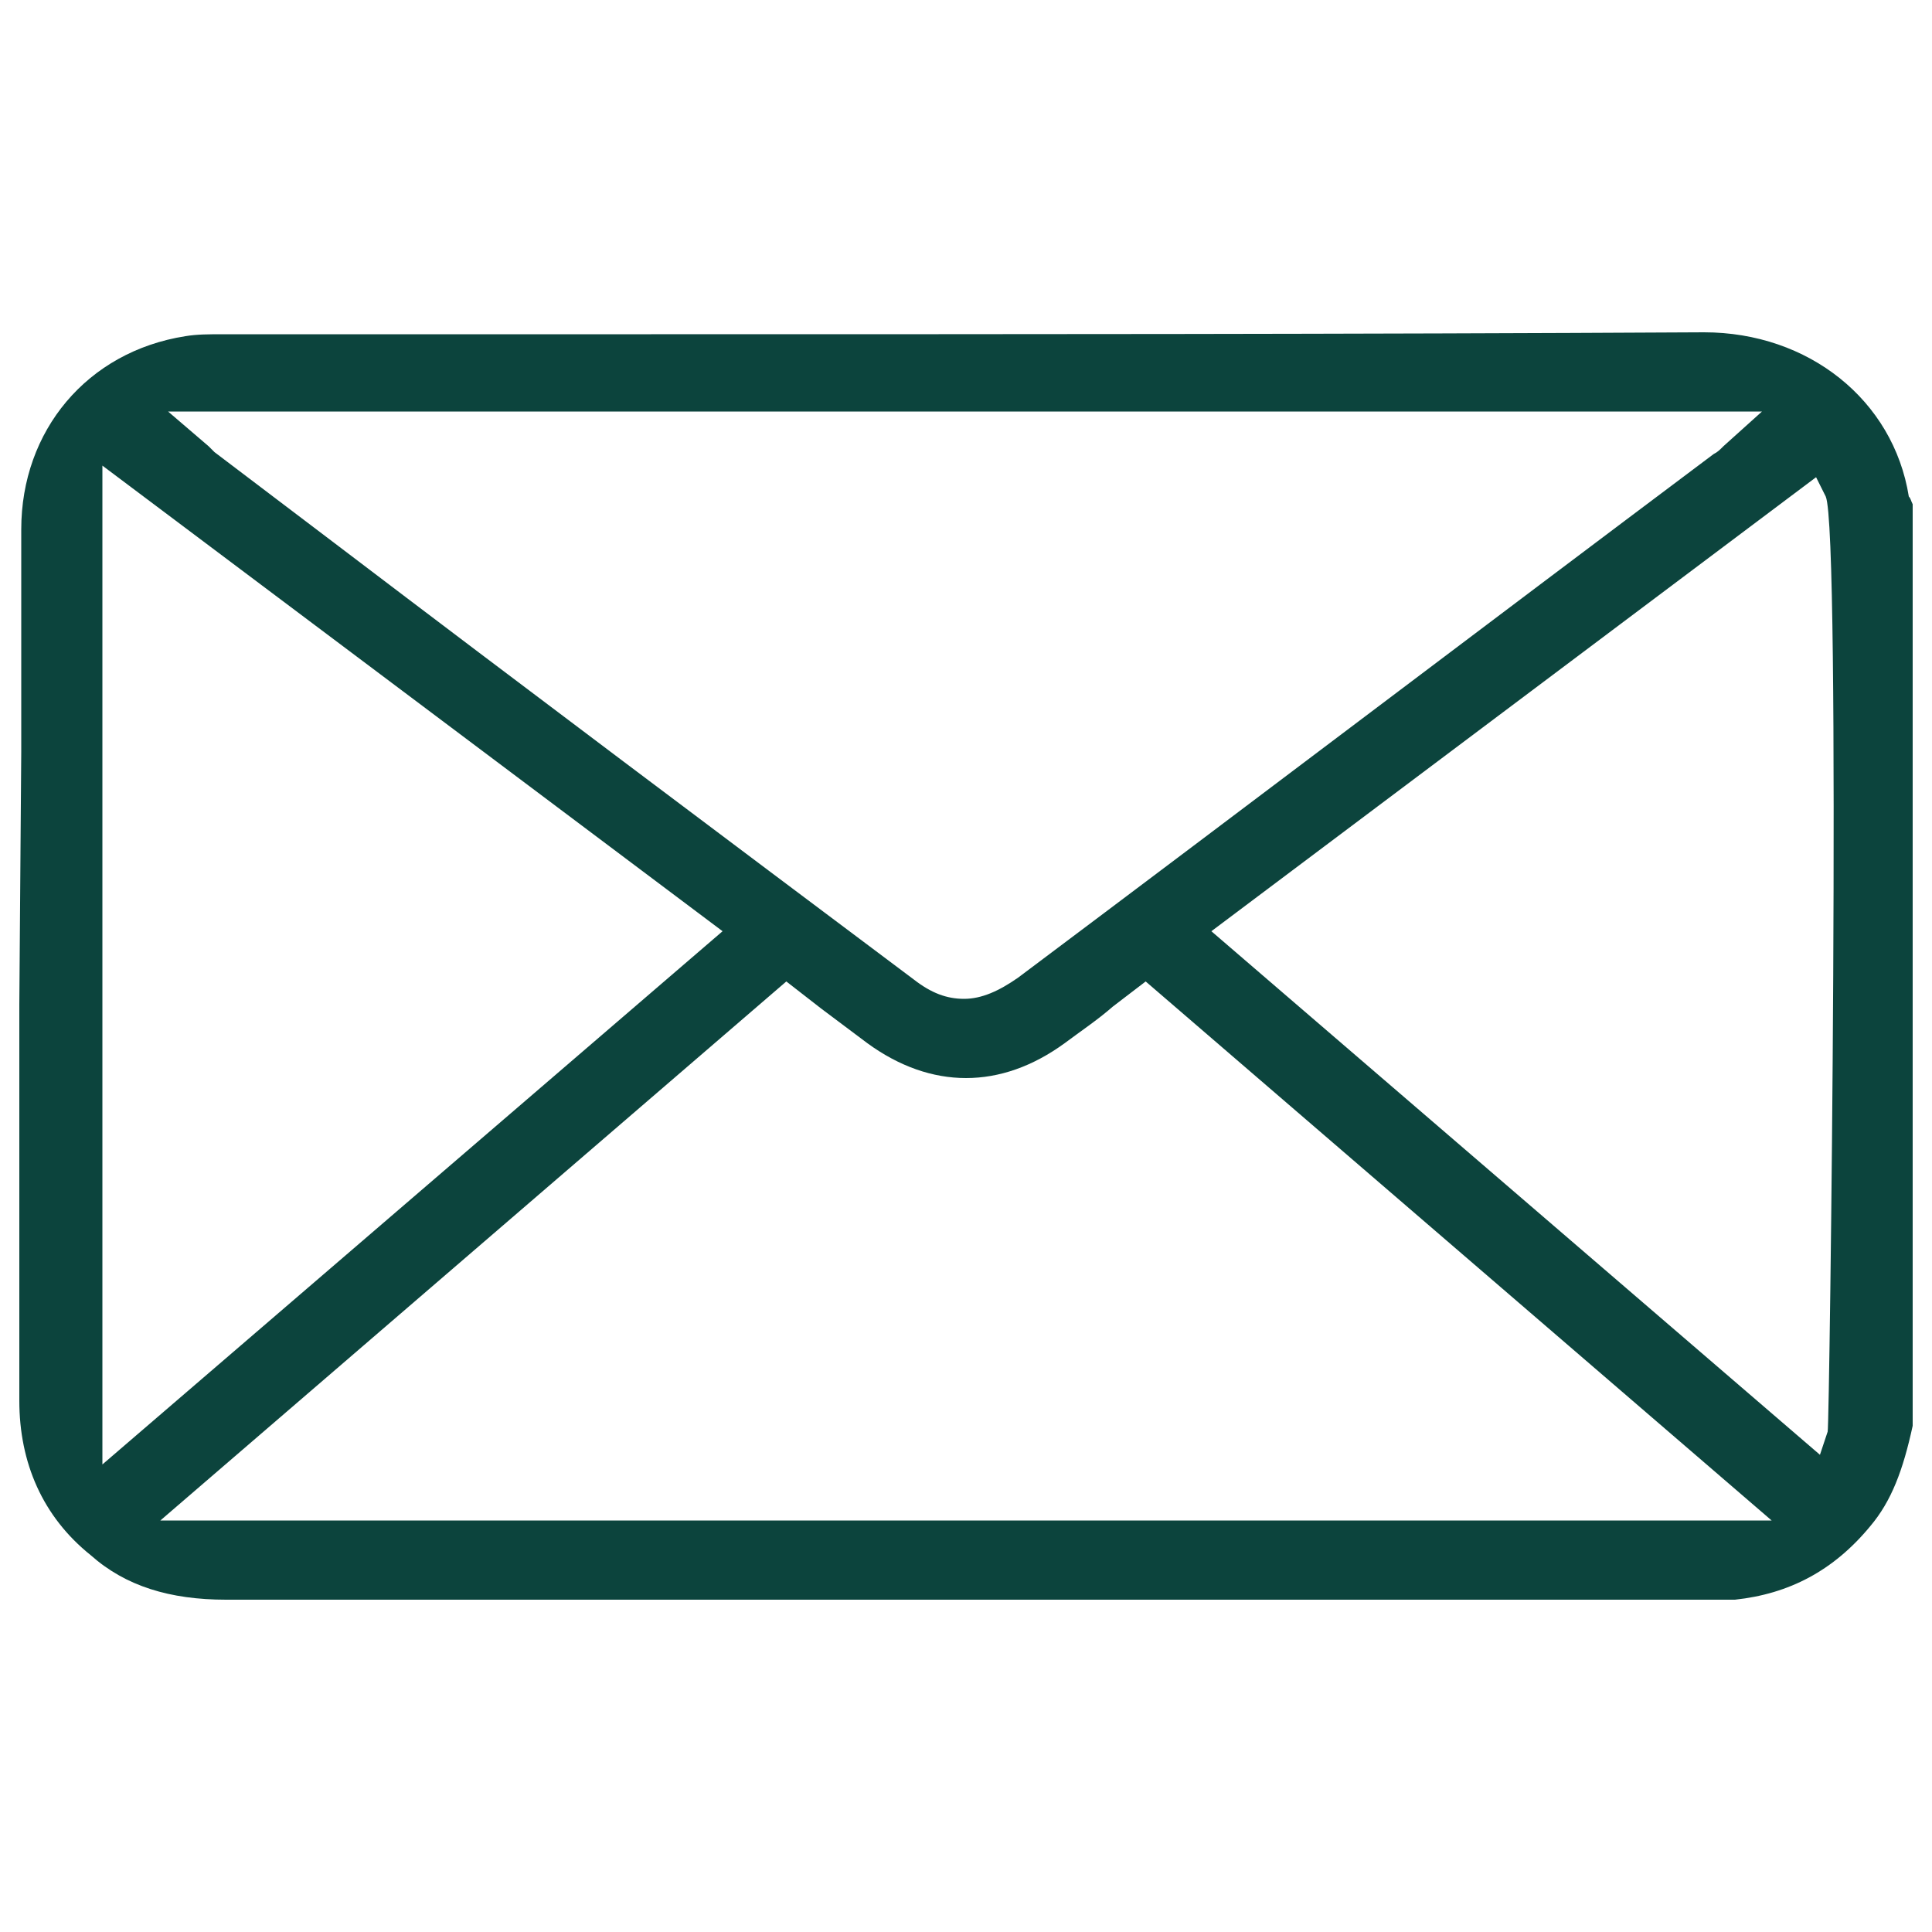 <?xml version="1.0" encoding="utf-8"?>
<!-- Generator: Adobe Illustrator 27.0.1, SVG Export Plug-In . SVG Version: 6.00 Build 0)  -->
<svg version="1.1" id="Calque_1" xmlns="http://www.w3.org/2000/svg" xmlns:xlink="http://www.w3.org/1999/xlink" x="0px" y="0px"
	 viewBox="0 0 100 100" style="enable-background:new 0 0 100 100;" xml:space="preserve">
<style type="text/css">
	.st0{display:none;}
	.st1{display:inline;fill:#0C443D;}
	.st2{display:inline;fill:#0C443D;stroke:#0C443D;stroke-width:0.44;stroke-miterlimit:10;}
	.st3{display:inline;}
	.st4{fill:#0C443D;stroke:#0C443D;stroke-width:0.5;stroke-miterlimit:10;}
	.st5{fill:#0C443D;stroke:#0C443D;stroke-width:0.25;stroke-miterlimit:10;}
	.st6{display:inline;fill:#0C443D;stroke:#0C443D;stroke-width:0.25;stroke-miterlimit:10;}
	.st7{fill:#0C443D;}
	.st8{display:inline;fill:none;stroke:#0C443D;stroke-width:3;stroke-linejoin:round;stroke-miterlimit:10;}
</style>
<g class="st0">
	<path class="st1" d="M-80.4,72.8l2.4-1.1c0.3-0.1,0.4-0.4,0.2-0.7c-0.1-0.3-0.4-0.4-0.7-0.2l-2.4,1.1c-0.1,0-0.1,0.1-0.2,0.1
		c-0.1,0.2-0.2,0.4-0.1,0.5C-81.1,72.8-80.8,73-80.4,72.8L-80.4,72.8z"/>
	<path class="st1" d="M-80.4,75.3l4.5-2.2c0.3-0.1,0.4-0.4,0.3-0.7c-0.1-0.3-0.4-0.4-0.7-0.2l-4.5,2.2c-0.1,0-0.1,0.1-0.2,0.1
		c-0.2,0.2-0.1,0.6,0.1,0.7C-80.8,75.4-80.7,75.4-80.4,75.3L-80.4,75.3z"/>
	<path class="st2" d="M-89.2,64.8c-0.1-0.1-0.3,0-0.4,0.1c-0.3,0.6-0.7,1.2-1.2,1.8h0.7c0.3-0.5,0.7-1,0.9-1.5
		C-88.9,65.1-89.1,64.9-89.2,64.8z M-89.2,64.8c-0.1-0.1-0.3,0-0.4,0.1c-0.3,0.6-0.7,1.2-1.2,1.8h0.7c0.3-0.5,0.7-1,0.9-1.5
		C-88.9,65.1-89.1,64.9-89.2,64.8z M-89.2,64.8c-0.1-0.1-0.3,0-0.4,0.1c-0.3,0.6-0.7,1.2-1.2,1.8h0.7c0.3-0.5,0.7-1,0.9-1.5
		C-88.9,65.1-89.1,64.9-89.2,64.8z M-86.9,61.5c0-0.1-0.1-0.3-0.3-0.3l0,0c-0.1,0-0.2,0-0.2,0.1c-0.9,1.1-2.2,1.5-3.6,1.9
		c-0.8,0.2-1.6,0.5-2.3,0.8c-1.3,0.7-1.9,1.6-2.1,2.6c-0.1,0.2-0.1,0.4-0.1,0.7c0,0.1,0,0.2,0,0.3c0,0.2,0,0.4,0.1,0.7
		c0.1,0.3,0.2,0.6,0.3,0.8c0.1,0.3,0.3,0.5,0.5,0.7c-0.7,0.4-1.4,0.7-2.1,0.9c-0.2,0.1-0.2,0.2-0.2,0.4c0,0.2,0.2,0.2,0.4,0.2l2.3-1
		c0,0,0,0,0.1,0.1c1,0.9,2.5,1.2,3.8,0.5c0.9-0.4,1.7-1.4,2.3-2.6c0.2-0.3,0.3-0.7,0.4-1c0.1-0.2,0.1-0.4,0.2-0.6
		C-86.9,65-86.8,63.3-86.9,61.5z M-88.2,67.1c-0.2,0.4-0.3,0.8-0.5,1.2c-0.5,1-1.2,1.7-2,2.1c-1,0.5-2.2,0.4-3-0.4
		c0.5-0.3,1-0.6,1.5-1c0.3-0.2,0.5-0.5,0.8-0.7c0.5-0.5,1-1,1.4-1.6c0.3-0.5,0.7-1,0.9-1.5c0.1-0.1,0-0.3-0.1-0.4s-0.3,0-0.4,0.1
		c-0.3,0.6-0.7,1.2-1.2,1.8c-0.5,0.6-1,1.1-1.6,1.6c-0.1,0.1-0.2,0.2-0.3,0.3c-0.5,0.4-1,0.7-1.5,1.1c-0.2-0.2-0.4-0.5-0.5-0.7
		c-0.1-0.2-0.2-0.4-0.2-0.6c-0.1-0.2-0.1-0.4-0.1-0.7s0-0.6,0.1-0.9c0.2-0.8,0.8-1.5,1.8-2.1c0.7-0.3,1.5-0.6,2.2-0.8
		c1.2-0.3,2.4-0.8,3.4-1.6c0.1,1.5-0.1,3-0.6,4.5C-88.1,66.8-88.2,66.9-88.2,67.1z M-89.2,64.8c-0.1-0.1-0.3,0-0.4,0.1
		c-0.3,0.6-0.7,1.2-1.2,1.8h0.7c0.3-0.5,0.7-1,0.9-1.5C-88.9,65.1-89.1,64.9-89.2,64.8z M-89.2,64.8c-0.1-0.1-0.3,0-0.4,0.1
		c-0.3,0.6-0.7,1.2-1.2,1.8h0.7c0.3-0.5,0.7-1,0.9-1.5C-88.9,65.1-89.1,64.9-89.2,64.8z M-89.2,64.8c-0.1-0.1-0.3,0-0.4,0.1
		c-0.3,0.6-0.7,1.2-1.2,1.8h0.7c0.3-0.5,0.7-1,0.9-1.5C-88.9,65.1-89.1,64.9-89.2,64.8z"/>
</g>
<g class="st0">
	<path class="st1" d="M-75.8-29.3v7.9c0,0.6,0.4,1,1,1h2.7c0.7,3.4,4,5.6,7.4,4.9c2.5-0.5,4.4-2.4,4.9-4.9H-38c0.6,0,1-0.4,1-1h2
		c0.3,3.5,3.4,6.2,6.9,5.9c3.2-0.2,5.7-2.8,5.9-5.9h2c0.6,0,1-0.4,1-1v-8.3c0-2-1.4-3.8-3.4-4.4l-0.8-9.1h1.1c0.6,0,1-0.4,1-1v-1.3
		c0-2.5-2-4.5-4.5-4.5l0,0h-11.3v-1c0-0.6-0.4-1-1-1h-36.6c-0.6,0-1,0.4-1,1v4.1c0,0.6,0.4,1,1,1s1-0.4,1-1V-51h34.6v28.7h-20.6
		c-0.4-3.4-3.5-5.9-6.9-5.5c-2.9,0.3-5.2,2.6-5.5,5.5h-1.6v-7c0-0.6-0.4-1-1-1S-75.8-29.8-75.8-29.3L-75.8-29.3z M-33.3-21.8
		c0-2.5,2-4.5,4.5-4.5s4.5,2,4.5,4.5s-2,4.5-4.5,4.5l0,0C-31.3-17.4-33.3-19.4-33.3-21.8z M-37.3-33.2H-24c1.4,0,2.5,1.1,2.6,2.5
		l0,0v7.4h-1.2c-0.8-3.5-4.3-5.6-7.7-4.8c-2.4,0.6-4.2,2.4-4.8,4.8c-0.1,0-0.1,0-0.2,0h-2V-33.2z M-37.3-44.1h11.7l0.7,8.9h-12.4
		L-37.3-44.1z M-37.3-49h11.4c1.4,0,2.5,1.1,2.5,2.5v0.4h-13.9V-49z M-66.2-25.9c2.3-0.1,4.3,1.7,4.5,4c-0.2,0.3-0.2,0.7,0,1
		c-0.4,2-2.1,3.5-4.2,3.5l0,0c-2.4,0.1-4.3-1.8-4.4-4.2C-70.5-23.8-68.7-25.8-66.2-25.9L-66.2-25.9z"/>
	<path class="st1" d="M-77.2-44.1c0,0.6,0.3,1,0.8,1h10.7c0.4,0,0.8-0.4,0.8-1s-0.3-1-0.8-1h-10.7C-76.9-45.1-77.2-44.6-77.2-44.1z"
		/>
	<path class="st1" d="M-79.2-33.2c0,0.6,0.3,1,0.6,1h12.4c0.3,0,0.6-0.4,0.6-1s-0.3-1-0.6-1h-12.4C-78.9-34.2-79.2-33.8-79.2-33.2z"
		/>
	<path class="st1" d="M-77.2-39.1c0,0.6,0.4,1,0.9,1h9.4c0.5,0,0.9-0.4,0.9-1s-0.4-1-0.9-1h-9.4C-76.8-40.1-77.2-39.7-77.2-39.1z"/>
	<path class="st1" d="M-79.2-44.1c0-0.6-0.4-1-1-1h-2c-0.6,0-1,0.4-1,1s0.4,1,1,1h2C-79.6-43.1-79.2-43.5-79.2-44.1z"/>
	<path class="st1" d="M-84.1-33.2c0,0.6,0.4,1,1,1h2c0.6,0,1-0.4,1-1s-0.4-1-1-1h-2C-83.7-34.2-84.1-33.8-84.1-33.2z"/>
	<path class="st1" d="M-85.1-39.1c0,0.6,0.4,1,1,1h4c0.6,0,1-0.4,1-1s-0.4-1-1-1h-4C-84.7-40.1-85.1-39.7-85.1-39.1z"/>
	<g class="st3">
		<path class="st4" d="M-53.8-27.8c-0.4,0-0.9,0-1.3,0c-0.1,0-0.1,0-0.2,0c-0.4-0.1-0.9-0.1-1.3-0.2c-2.5-0.5-4.5-1.8-6-3.8
			c-1.9-2.5-2.5-5.3-1.9-8.4c0.6-2.7,2-4.8,4.3-6.4c2.2-1.5,4.7-2.1,7.4-1.6c2,0.3,3.7,1.2,5.2,2.5c1.8,1.6,2.9,3.5,3.3,5.9
			c0.1,0.4,0.1,0.8,0.2,1.1c0,0.4,0,0.9,0,1.3c0,0.3-0.1,0.5-0.1,0.8c-0.3,2-1.1,3.9-2.5,5.4c-1.6,1.8-3.5,2.9-5.9,3.3
			C-53-27.9-53.4-27.9-53.8-27.8z M-48.4-44.9c-1.6-1.3-3.3-2.1-5.4-2.2c0,0.5,0,0.9,0,1.3c0,0.4-0.3,0.6-0.6,0.6s-0.6-0.3-0.6-0.6
			c0-0.4,0-0.9,0-1.3c-1.6-0.1-4.7,1.2-5.3,2.2c0.3,0.3,0.6,0.6,0.9,0.9c0.2,0.2,0.2,0.4,0.2,0.6c-0.1,0.2-0.2,0.4-0.5,0.4
			c-0.2,0-0.4-0.1-0.6-0.2c-0.3-0.3-0.6-0.6-0.9-0.9c-1.3,1.6-2.1,3.3-2.2,5.4c0.1,0,0.2,0,0.2,0c0.3,0,0.7,0,1,0
			c0.4,0,0.7,0.2,0.7,0.6c0,0.3-0.3,0.6-0.6,0.6s-0.6,0-0.8,0c-0.1,0-0.3,0-0.4,0c0.2,2,0.9,3.8,2.2,5.4c0.1-0.1,0.1-0.1,0.2-0.1
			c0.3-0.3,0.5-0.5,0.8-0.8c0.3-0.2,0.6-0.2,0.8,0s0.3,0.6,0,0.9c-0.2,0.2-0.4,0.4-0.6,0.7c-0.1,0.1-0.2,0.2-0.3,0.3
			c1.6,1.4,3.8,2.2,5.3,2.2c0-0.1,0-0.1,0-0.2c0-0.4,0-0.7,0-1.1s0.3-0.6,0.6-0.6s0.6,0.3,0.6,0.6c0,0.4,0,0.9,0,1.3
			c2-0.2,3.8-0.9,5.4-2.2c-0.1-0.1-0.1-0.1-0.2-0.2c-0.3-0.3-0.5-0.5-0.8-0.8c-0.2-0.2-0.2-0.4-0.1-0.6c0.1-0.2,0.2-0.4,0.5-0.4
			c0.2,0,0.4,0.1,0.5,0.2c0.3,0.3,0.6,0.6,0.9,0.9c1.3-1.6,2.1-3.3,2.2-5.4c-0.4,0-0.9,0-1.3,0c-0.4,0-0.6-0.3-0.6-0.6
			s0.3-0.6,0.6-0.6c0.4,0,0.9,0,1.3,0c-0.2-2-0.9-3.8-2.2-5.4c-0.3,0.3-0.6,0.6-0.9,0.9c-0.3,0.3-0.6,0.3-0.9,0.1
			c-0.3-0.3-0.2-0.6,0.1-0.9C-49-44.3-48.7-44.6-48.4-44.9z"/>
		<path class="st4" d="M-53.8-40.9c0,0.9,0,1.8,0,2.8c0,0.4-0.1,0.6-0.5,0.7c-1.3,0.5-2.1,0.8-3.4,1.3c-0.4,0.1-0.7,0-0.8-0.3
			s0-0.7,0.4-0.8c1.1-0.4,1.8-0.7,2.9-1.1c0.1-0.1,0.2-0.1,0.2-0.3c0-1.7,0-3.1,0-4.8c0-0.4,0.4-0.7,0.8-0.6
			c0.3,0.1,0.4,0.3,0.4,0.6C-53.8-42.5-53.8-41.9-53.8-40.9z"/>
	</g>
</g>
<g class="st0">
	<path class="st1" d="M-88.1,66.7c0,0.1-0.1,0.3-0.1,0.4c-0.2,0.4-0.3,0.8-0.5,1.2h0.7c0.2-0.3,0.3-0.7,0.4-1
		c0.1-0.2,0.1-0.4,0.2-0.6C-87.4,66.7-88.1,66.7-88.1,66.7z M-90.7,66.7c-0.5,0.6-1,1.1-1.6,1.6h0.9c0.5-0.5,1-1,1.4-1.6H-90.7z
		 M-94.9,67.6c0-0.3,0-0.6,0.1-0.9h-0.5c-0.1,0.2-0.1,0.4-0.1,0.7c0,0.1,0,0.2,0,0.3c0,0.2,0,0.4,0.1,0.7h0.5
		C-94.9,68.1-94.9,67.9-94.9,67.6z M-80.2,22.9h-0.7c0-0.3,0-0.6,0-0.9c0-1.3-1.1-2.3-2.4-2.3s-2.4,1-2.5,2.3c0,0.3,0,0.6,0,0.9H-89
		c0-0.3,0-0.5,0-0.8c0-1.4-1.1-2.4-2.4-2.4s-2.4,1-2.4,2.4v0.8H-97c0-0.4,0-0.8-0.1-1.1c-0.2-1.2-1.2-2.1-2.4-2.1
		c-1.2,0-2.2,0.9-2.4,2.1c0,0.4,0,0.7-0.1,1.1h-3.2c0-0.3,0-0.6,0-0.9c0-1.3-1.1-2.3-2.4-2.3s-2.4,1-2.5,2.3c0,0.3,0,0.6,0,0.9h-3.2
		c0-0.3,0-0.5,0-0.8c0-1.3-1.1-2.4-2.4-2.4c-1.3,0-2.4,1-2.4,2.4c0,0.2,0,0.5,0,0.8h-1.3c-2.6,0-4.3,1.7-4.3,4.3v36.6
		c0,2.4,1.1,3.8,3.4,4.4h0.1h20.8v-1.6h-20c-1.8,0-2.8-1-2.8-2.8V31h45.4v17l1.6,0.8V26.4C-75.3,23.9-77.2,22.9-80.2,22.9z
		 M-83.4,21.2c0.5,0,0.8,0.4,0.8,0.9s0,1,0,1.6c0,0.5,0,1,0,1.5s-0.3,0.9-0.8,0.9s-0.8-0.3-0.8-0.8c0-1,0-2.1,0-3.1
		C-84.2,21.6-83.8,21.3-83.4,21.2z M-92.3,23.7c0-0.5,0-1,0-1.6c0-0.5,0.3-0.9,0.8-0.9s0.8,0.4,0.8,0.9c0,1,0,2.1,0,3.1
		c0,0.5-0.3,0.8-0.8,0.8s-0.8-0.3-0.8-0.8S-92.3,24.2-92.3,23.7z M-100.4,22.1c0-0.6,0.3-0.9,0.8-0.9s0.8,0.4,0.8,0.9s0,1,0,1.5
		s0,1,0,1.5c0,0.6-0.3,0.9-0.8,0.9s-0.8-0.3-0.8-0.9C-100.4,24.2-100.4,23.2-100.4,22.1z M-108.6,22.1c0-0.5,0.4-0.9,0.8-0.9
		c0.5,0,0.8,0.3,0.8,0.9c0,0.5,0,1,0,1.6s0,1,0,1.6c0,0.5-0.3,0.9-0.8,0.9s-0.8-0.3-0.8-0.8C-108.6,24.2-108.6,23.2-108.6,22.1z
		 M-116.6,23.7c0-0.5,0-1,0-1.6c0-0.5,0.3-0.8,0.8-0.9c0.5,0,0.8,0.3,0.8,0.8c0,1.1,0,2.1,0,3.2c0,0.5-0.4,0.8-0.8,0.8
		c-0.5,0-0.8-0.3-0.8-0.8C-116.6,24.7-116.6,24.2-116.6,23.7z M-76.9,29.3h-45.4c0-0.9,0-1.8,0-2.6c0.1-1.1,0.9-2,2.1-2.2
		c0.6-0.1,1.3,0,2,0c0,0.3,0,0.6,0,0.9c0,1.3,1.1,2.4,2.4,2.4c1.3,0,2.4-1,2.4-2.3c0-0.3,0-0.6,0-0.9c0.1,0,0.2,0,0.3,0h3
		c0,0.3,0,0.5,0,0.8c0,1.4,1.1,2.4,2.4,2.4c1.4,0,2.4-1,2.5-2.4v-0.9h3.2c0,0.4,0,0.8,0.1,1.2c0.2,1.1,1.1,2,2.2,2
		c1.2,0.1,2.3-0.7,2.5-1.8c0.1-0.4,0.1-0.9,0.1-1.4h3.2v0.8c0,1.4,1.1,2.4,2.4,2.4s2.4-1,2.5-2.4c0-0.3,0-0.5,0-0.9h3.2
		c-0.1,1,0,2,0.9,2.7c0.5,0.4,1,0.6,1.6,0.5c0.8,0,1.5-0.3,1.9-1c0.3-0.6,0.4-1.4,0.6-2.2c0.7,0,1.5-0.2,2.4,0.2s1.4,1.1,1.5,2.1
		C-76.8,27.6-76.9,28.4-76.9,29.3z"/>
	<path class="st1" d="M-114.4,54.5c-1.5,0-3.1,0-4.7,0c-1.1,0-1.7,0.7-1.7,1.7c0,1.5,0,3.1,0,4.6c0,1.1,0.7,1.7,1.7,1.7h2.3
		c0.8,0,1.6,0,2.3,0c1,0,1.7-0.6,1.7-1.7c0-1.6,0-3.2,0-4.8C-112.6,55.1-113.4,54.5-114.4,54.5z M-114.2,61h-4.8v-4.8h4.8V61z"/>
	<path class="st1" d="M-91.6,44.8c-1.6,0-3.2,0-4.8,0c-1,0-1.7,0.7-1.7,1.7c0,1.5,0,3.1,0,4.7c0,0.4,0.1,0.7,0.3,1l1.9-0.9h-0.5
		v-4.8h4.8v2.7l1.7-0.8v-1.9C-89.9,45.4-90.6,44.8-91.6,44.8z"/>
	<path class="st1" d="M-102.9,54.5c-1.5,0-3.1,0-4.6,0c-1.1,0-1.7,0.6-1.7,1.7c0,0.8,0,1.6,0,2.3c0,0.8,0,1.6,0,2.4
		c0,1,0.7,1.6,1.7,1.6c1.6,0,3.2,0,4.8,0c1,0,1.7-0.7,1.7-1.7c0-1.6,0-3.1,0-4.7C-101.2,55.2-101.9,54.5-102.9,54.5z M-102.9,61
		h-4.8v-4.8h4.8V61z"/>
	<path class="st1" d="M-66.8,52.9l-8.5-4.1l-1.6-0.8l-1.6-0.8l-1.6-0.8l0,0l0,0l-2.6-1.3c-0.1-0.1-0.3-0.1-0.5,0l-3.4,1.6l-3.3,1.6
		l-1.7,0.8l-4.3,2.1l-1.9,0.9l-1.6,0.8c-0.2,0.1-0.3,0.3-0.3,0.5v18.8c0,0.2,0.1,0.4,0.3,0.5l16.1,7.8c0.1,0,0.2,0,0.2,0
		c0.1,0,0.2,0,0.2,0l16-7.8c0.2-0.1,0.3-0.3,0.3-0.5V53.4C-66.4,53.2-66.6,53-66.8,52.9z M-86.7,47.9l1.7-0.8l1.5-0.7l0.5-0.2
		l0.5,0.2l2.4,1.2l1.6,0.8l1.6,0.8l1.6,0.8l7.1,3.4l-4.3,2.1h-0.1l-2.7-1.3l-1.6-0.8l-2-1l-2.3-1.1l-3.7-1.8l-1.7-0.8l-0.7-0.3
		L-86.7,47.9z M-89.9,49.5l1.4-0.7l1.9,0.9l1.7,0.8l1.4,0.7l3.4,1.6l3.3,1.6l1.6,0.8l1.6,0.8l-1.6,0.8l-1.4,0.7l-0.2-0.1l-1.6-0.8
		l-4.4-2.1l-7-3.4l-1.7-0.8L-89.9,49.5z M-73.3,57v5.4l-2,1l-0.9,0.4v-5.4l0.9-0.4L-73.3,57z M-67.6,71.9l-15,7.3V61.5l1-0.5
		l1.3-0.6l1.2-0.6c0.3-0.1,0.4-0.4,0.2-0.7c-0.1-0.2-0.4-0.4-0.7-0.2l0,0l-0.8,0.4l-2.9,1.4l-1.4-0.7c-0.2-0.1-0.3-0.1-0.5,0
		c-0.1,0-0.2,0.1-0.2,0.2c-0.1,0.2,0,0.6,0.2,0.7l0,0l0,0l0.4,0.2l1,0.5v17.7l-15-7.3V54.2l1.3,0.6l2.8,1.3l3,1.5l1.7,0.8l2.8,1.3
		c0.2,0.1,0.4,0.1,0.5,0c0.1,0,0.1-0.1,0.2-0.2c0.1-0.2,0-0.5-0.2-0.7l0,0l-3.2-1.6l-1.6-0.8l-0.7-0.3l-3.4-1.6l-2.3-1.1l1.2-0.6
		l3.3-1.6l0.7-0.3l0.7,0.3l1.9,0.9l4.9,2.4l3.4,1.6l1.7,0.8l1.7,0.8l1.3,0.6v6.3c0,0.1,0,0.3,0.1,0.3l0.1,0.1c0.1,0,0.2,0.1,0.3,0.1
		c0.1,0,0.1,0,0.2-0.1l1.2-0.6l2.7-1.3c0.2-0.1,0.3-0.3,0.3-0.5v-6.3l4.8-2.3v17.9H-67.6z"/>
	<path class="st1" d="M-102.9,35c-0.8,0-1.6,0-2.3,0c-0.8,0-1.6,0-2.3,0c-1,0-1.7,0.7-1.7,1.7c0,1.6,0,3.2,0,4.8
		c0,1,0.6,1.7,1.6,1.7c1.6,0,3.2,0,4.9,0c1,0,1.6-0.7,1.6-1.7c0-1.6,0-3.1,0-4.7C-101.2,35.7-101.9,35-102.9,35z M-102.9,41.5h-4.8
		v-4.8h4.8V41.5z"/>
	<path class="st1" d="M-91.7,35c-1.6,0-3.1,0-4.7,0c-1,0-1.7,0.7-1.7,1.7c0,0.8,0,1.6,0,2.4s0,1.5,0,2.3c0,1,0.6,1.7,1.6,1.7
		c1.6,0,3.2,0,4.8,0c1,0,1.6-0.7,1.6-1.6c0-1.6,0-3.2,0-4.8C-89.9,35.7-90.7,35-91.7,35z M-91.6,41.5h-4.8v-4.8h4.8V41.5z"/>
	<path class="st1" d="M-103.1,44.8c-0.8,0-1.5,0-2.3,0s-1.6,0-2.3,0c-1.1,0-1.7,0.7-1.7,1.8c0,1.5,0,3,0,4.6c0,1.2,0.7,1.8,1.8,1.8
		h4.5c1.1,0,1.8-0.7,1.8-1.8c0-1.5,0-3,0-4.5C-101.2,45.4-101.8,44.8-103.1,44.8z M-102.9,51.2h-4.8v-4.8h4.8V51.2z"/>
	<path class="st1" d="M-80.2,44.8c-1.5,0-3.1,0-4.6,0c-1.1,0-1.7,0.6-1.8,1.8v0.3l3.4-1.6c0.1-0.1,0.3-0.1,0.5,0l2.6,1.3l0,0l0,0
		l1.6,0.8v-0.7C-78.6,45.4-79.2,44.8-80.2,44.8z"/>
	<path class="st1" d="M-114.4,44.8c-1.5,0-3.1,0-4.6,0c-1.1,0-1.7,0.7-1.8,1.8c0,1.5,0,3,0,4.6c0,1.1,0.7,1.8,1.8,1.8h4.5
		c1.1,0,1.8-0.6,1.8-1.8c0-0.8,0-1.5,0-2.3s0-1.5,0-2.3C-112.6,45.4-113.2,44.8-114.4,44.8z M-114.2,51.2h-4.8v-4.8h4.8V51.2z"/>
	<path class="st1" d="M-114.4,35c-1.5,0-3,0-4.5,0c-1.1,0-1.8,0.7-1.8,1.8v4.5c0,1.1,0.6,1.8,1.8,1.8c1.5,0,3.1,0,4.6,0
		c1.1,0,1.7-0.6,1.8-1.8c0-0.8,0-1.5,0-2.3c0-0.7,0-1.5,0-2.2C-112.6,35.7-113.2,35-114.4,35z M-114.2,41.5h-4.8v-4.8h4.8V41.5z"/>
	<path class="st1" d="M-80.2,35c-1.5,0-3.1,0-4.6,0c-1.1,0-1.7,0.7-1.8,1.8c0,1.5,0,3.1,0,4.6c0,1.1,0.6,1.7,1.7,1.8
		c0.8,0,1.5,0,2.3,0s1.6,0,2.3,0c1.1,0,1.7-0.7,1.7-1.7v-4.6C-78.6,35.7-79.2,35-80.2,35z M-80.2,41.5h-4.8v-4.8h4.8V41.5z"/>
</g>
<g class="st0">
	<g class="st3">
		<g>
			<path class="st5" d="M-57.7,131.7v4.3c0,3-2.2,5.2-5.2,5.2h-16.8c-0.1,0-0.3,0-0.5,0l-0.5-0.1l0.2-0.3c0.8-1.4,1.6-2.8,2.5-4.3
				c0.2-0.3,0.4-0.6,0.5-0.9c0.3-0.5,0.5-0.9,0.7-1.4c0.1-0.4,0.2-0.7,0.2-1.1c0-0.2,0-0.5,0-0.7c-0.2-1.5-1.4-2.6-2.8-2.8
				c-1.5-0.3-2.9,0.4-3.7,1.7c-0.6,1-1.2,2.1-1.9,3.2c-0.2,0.4-0.5,0.8-0.7,1.2c-0.2,0.4-0.4,0.8-0.7,1.1c-0.1,0.1-0.1,0.2-0.2,0.2
				h-0.1c-0.1,0-0.1-0.1-0.1-0.2c0-0.1,0-0.3,0-0.4v-34.3c0-3.2,2.1-5.3,5.3-5.3h18.6c0.3,0,0.7,0,1,0.1c1.4,0.2,2.6,1,3.5,2.2
				l0.3-0.2c0.3-0.2,0.6-0.3,0.9-0.5c-1.4-2-3.2-3-5.5-3c-2.7,0-5.3,0-8,0c-3.7,0-7.3,0-10.9,0c-0.6,0-1.1,0.1-1.6,0.2
				c-3,0.7-5,3.3-5,6.4c0,5.9,0,11.8,0,17.7c0,0.5-0.2,0.8-0.5,1.1c-0.4,0.4-0.8,0.8-1,1.2c-0.9,1.8-1.7,3.7-2.6,5.5
				c-0.5,1.2-1.1,2.3-1.6,3.5c-0.7,1.5-1,3.1-1,4.7v0.5c0.2,3.7,0.9,7.1,1.9,10.3c1,3,2.3,5.7,3.9,8.2l1.1-0.9
				c-3.2-4.7-5-10.4-5.5-17.1v-1c0-1.4,0.3-2.8,0.9-4.1l0.9-2c0.9-1.9,1.8-3.8,2.7-5.7c0-0.1,0.1-0.2,0.2-0.4s0.2-0.5,0.5-0.6h0.1
				l0,0c0,0.1,0,0.3,0,0.4v12.8c0,1,0.2,2,0.6,2.9c0.1,0.2,0.2,0.4,0.4,0.6c0.2,0.2,0.4,0.3,0.6,0.2c0.1,0,0.2-0.1,0.3-0.2
				c0.2-0.2,0.3-0.4,0.4-0.6c0.1-0.2,0.3-0.5,0.4-0.7c0.3-0.5,0.6-1,0.9-1.6c0.2-0.3,0.4-0.6,0.6-1c0.7-1.2,1.3-2.4,2-3.5
				c0.4-0.7,0.9-1.1,1.6-1.2c0.9-0.1,1.6,0.2,2.1,0.9c0.5,0.7,0.5,1.6,0,2.4c-0.6,1-1.2,2.1-1.8,3.1c-0.7,1.3-1.5,2.6-2.2,3.9
				c-0.3,0.5-0.3,0.9,0,1.4c0.3,0.5,0.7,1.1,1,1.6c0.2,0.4,0.5,0.8,0.8,1.3c0.5,0.9,0.8,1.9,0.8,3c0,0.8,0,1.5,0,2.3v1.1
				c0,0.1,0,0.2,0,0.2h1.3c0-0.5,0-1,0.1-1.4c0-1.3,0.1-2.4-0.1-3.6c-0.2-1-0.6-1.8-1.1-2.8c-0.2-0.4-0.4-0.9-0.6-1.3l-0.2-0.4h5.1
				c4.1,0,8.3,0,12.4,0c3.2,0,5.9-2.1,6.3-5.1c0.2-1.3,0.2-2.8,0.2-4.1c0-0.6,0-1.1,0-1.7h-1.4V131.7z M-71.7,133.6
				c-0.6,0-1.2,0-1.9,0c-0.8,0-1.8,0.1-2.4,0.7c-0.3,0.2-0.5,0.6-0.6,0.9c-0.4,0.9-0.2,2.1,0.5,2.8c0.1,0.1,0.1,0.1,0.2,0.2
				c0.6,0.5,1.3,0.6,2,0.6c0.1,0,0.1,0,0.2,0h1.1c0.7,0,1.4,0,2.1,0c1.5,0,2.7-1.2,2.7-2.7s-1.2-2.6-2.7-2.6L-71.7,133.6
				L-71.7,133.6z M-68.7,136.2c0,0.8-0.6,1.4-1.4,1.5c-0.4,0-0.8,0-1.1,0h-1.6c-0.5,0-1.1,0-1.6,0c-0.8,0-1.4-0.6-1.4-1.5
				c0-0.7,0.5-1.5,1.4-1.5c0.7,0,1.4,0,2.1,0c0.7,0,1.4,0,2.2,0C-69.3,134.7-68.7,135.5-68.7,136.2z"/>
		</g>
		<g>
			<path class="st5" d="M-38.3,113.1c-0.2-1.1-0.4-2.2-0.8-3.2c-1.3-3.6-4.1-6.6-7.6-8.3c-2-1-4.2-1.5-6.5-1.5l0,0
				c-2.3,0-4.6,0.5-6.6,1.5c-3.3,1.6-5.9,4.4-7.3,7.8c-1.4,3.5-1.5,7.3-0.2,10.9c0.1,0.3,0.1,0.7-0.1,1c-0.9,1.6-1.9,3.2-2.8,4.8
				c-0.3,0.5-0.4,0.7-0.1,1.1c0.2,0.3,0.5,0.3,1,0.2l1.2-0.2c1.4-0.3,2.8-0.5,4.2-0.8c0.1,0,0.2,0,0.3,0c0.3,0,0.6,0.1,0.9,0.3
				c3.6,2.9,7.6,4,12.1,3.3C-42.7,128.7-37.2,121.2-38.3,113.1z M-43.3,124.5c-2.6,2.8-6.2,4.3-10,4.3c-0.2,0-0.4,0-0.6,0
				c-3.2-0.1-6-1.3-8.3-3.3c-0.6-0.5-1.1-0.7-1.8-0.5c-0.9,0.2-1.8,0.4-2.8,0.5c-0.4,0.1-0.8,0.1-1.2,0.2l-0.5,0.1l1-1.6
				c0.5-0.9,1-1.8,1.5-2.6c0.3-0.5,0.3-0.8,0.1-1.3c-1.6-4-1.3-8.4,0.9-12c2.2-3.7,5.9-6.1,10.2-6.6c3.6-0.4,7.2,0.6,10,2.9
				c2.8,2.3,4.6,5.5,5,9.1C-39.2,117.6-40.5,121.6-43.3,124.5z"/>
		</g>
		<g>
			<path class="st5" d="M-68.8,99.9c0,0.4-0.3,0.7-0.7,0.7h-5.7c-0.4,0-0.7-0.3-0.7-0.7c0-0.4,0.3-0.7,0.7-0.7h5.7
				C-69.1,99.2-68.8,99.5-68.8,99.9z"/>
		</g>
		<g>
			<path class="st5" d="M-79.1,120.9c0,0.4-0.3,0.7-0.7,0.7h-3.6c-0.4,0-0.7-0.3-0.7-0.7c0-0.4,0.3-0.7,0.7-0.7h3.6
				C-79.4,120.2-79.1,120.5-79.1,120.9z"/>
		</g>
		<g>
			<path class="st5" d="M-75.3,123.7c0,0.4-0.3,0.7-0.7,0.7h-7.5c-0.4,0-0.7-0.3-0.7-0.7s0.3-0.7,0.7-0.7h7.5
				C-75.6,123-75.3,123.4-75.3,123.7z"/>
		</g>
		<g>
			<path class="st5" d="M-78.3,99.9c0,0.4-0.3,0.7-0.7,0.7s-0.7-0.3-0.7-0.7c0-0.4,0.3-0.7,0.7-0.7C-78.6,99.2-78.3,99.5-78.3,99.9z
				"/>
		</g>
	</g>
	<path class="st6" d="M-75.6,108.1c0-0.2-0.2-0.4-0.5-0.4c-0.1,0-0.2,0.1-0.3,0.2c-0.7,0.8-1.7,1.2-2.8,1.5h-0.1
		c-0.7,0.2-1.3,0.4-2,0.7c-1.3,0.7-1.8,1.7-1.9,2.3c0,0.2-0.1,0.4-0.1,0.6c0,0.1,0,0.2,0,0.3c0,0.2,0,0.4,0.1,0.6
		c0.1,0.3,0.2,0.5,0.3,0.8c0.1,0.2,0.2,0.3,0.3,0.5c-0.5,0.2-1,0.5-1.5,0.7c-0.1,0-0.2,0.1-0.2,0.2s0,0.2,0,0.3
		c0,0.1,0.1,0.2,0.2,0.2s0.1,0,0.2,0c0.1,0,0.1,0,0.2,0l1.8-0.8c0.9,0.8,2.3,1,3.4,0.4c0.8-0.4,1.5-1.2,2.1-2.3
		c0.1-0.3,0.3-0.5,0.4-0.9c0-0.1,0.1-0.2,0.1-0.3s0.1-0.2,0.1-0.3C-75.5,111.2-75.4,109.7-75.6,108.1z M-80.1,114.7
		c0.2-0.2,0.5-0.4,0.7-0.6c0.4-0.4,0.8-0.8,1.2-1.3l0,0c0,0,0,0,0-0.1c0.3-0.4,0.6-0.8,0.8-1.3c0-0.1,0.1-0.1,0.1-0.2
		s-0.1-0.3-0.2-0.4l0,0c-0.1-0.1-0.2-0.1-0.3,0c-0.1,0-0.2,0.1-0.2,0.2l0,0l0,0l0,0l0,0c-0.3,0.5-0.6,1-0.9,1.4
		c-0.4,0.5-0.8,1-1.3,1.4c-0.1,0.1-0.2,0.1-0.2,0.2c-0.4,0.3-0.7,0.6-1.2,0.8c-0.1-0.1-0.2-0.3-0.3-0.5c-0.1-0.1-0.1-0.3-0.2-0.5
		c-0.1-0.2-0.1-0.3-0.1-0.5c0-0.3,0-0.5,0.1-0.7c0.2-0.7,0.7-1.2,1.4-1.6c0.6-0.3,1.2-0.5,1.8-0.7c1-0.2,1.9-0.6,2.7-1.2
		c0,1.1-0.1,2.3-0.5,3.4l-0.1,0.3c-0.1,0.4-0.3,0.7-0.5,1c-0.4,0.8-1,1.4-1.6,1.7c-0.7,0.3-1.5,0.3-2.1-0.1
		C-80.8,115.2-80.4,114.9-80.1,114.7z"/>
	<g class="st3">
		<path class="st5" d="M-42.5,113.5c-0.2,0.4-0.5,0.5-0.9,0.5c-0.2,0-0.4,0-0.6,0c-0.1,0.6-0.3,1.2-0.4,1.7
			c-0.7,2.8-1.4,5.6-2.1,8.4c-0.1,0.5-0.3,0.6-0.8,0.6c-3.9,0-7.9,0-11.8,0c-0.5,0-0.7-0.2-0.8-0.6c-0.8-3.3-1.6-6.6-2.5-9.9
			c0-0.1,0-0.1-0.1-0.2c-0.3,0-0.5,0-0.8,0c-0.5,0-0.7-0.3-0.7-0.7c0-0.9,0-1.7,0-2.6c0-0.5,0.3-0.7,0.7-0.7c1.1,0,2.2,0,3.3,0
			c0.2,0,0.2-0.1,0.3-0.2c0.8-1.6,1.6-3.1,2.4-4.7c0.2-0.4,0.5-0.5,0.8-0.4c0.4,0.1,0.6,0.5,0.4,0.9c0,0.1-0.1,0.2-0.1,0.2
			c-0.7,1.3-1.3,2.7-2,4c0,0.1-0.1,0.1-0.1,0.2c3.3,0,6.6,0,9.9,0c0-0.1-0.1-0.1-0.1-0.2c-0.7-1.4-1.4-2.7-2-4.1
			c-0.1-0.2-0.2-0.4-0.1-0.6c0.1-0.3,0.3-0.4,0.6-0.5c0.3,0,0.5,0.1,0.6,0.3c0,0.1,0.1,0.1,0.1,0.2c0.8,1.5,1.5,3.1,2.3,4.6
			c0.1,0.2,0.2,0.2,0.4,0.2c1,0,2.1,0,3.1,0c0.4,0,0.7,0.1,0.9,0.5C-42.5,111.5-42.5,112.5-42.5,113.5z M-61.1,114
			c0.8,3.1,1.6,6.3,2.3,9.4c3.7,0,7.4,0,11,0c0.8-3.1,1.6-6.2,2.3-9.4C-50.6,114-55.8,114-61.1,114z M-62.6,112.7
			c6.3,0,12.5,0,18.8,0c0-0.4,0-0.9,0-1.3c-6.3,0-12.5,0-18.8,0C-62.6,111.8-62.6,112.2-62.6,112.7z"/>
		<path class="st5" d="M-55.9,119.4c0,0.6,0,1.3,0,1.9c0,0.4-0.3,0.8-0.7,0.8s-0.7-0.3-0.7-0.7c0-1.3,0-2.6,0-3.9
			c0-0.4,0.3-0.7,0.7-0.7s0.7,0.3,0.7,0.8C-55.9,118.1-55.9,118.8-55.9,119.4z"/>
		<path class="st5" d="M-52.5,119.4c0,0.6,0,1.3,0,1.9c0,0.4-0.3,0.8-0.7,0.8s-0.7-0.3-0.7-0.8c0-1.3,0-2.6,0-3.9
			c0-0.5,0.4-0.8,0.9-0.7c0.3,0.1,0.4,0.3,0.4,0.7C-52.5,118.1-52.5,118.7-52.5,119.4z"/>
		<path class="st5" d="M-49.2,119.4c0,0.6,0,1.3,0,1.9c0,0.4-0.3,0.8-0.7,0.8s-0.7-0.3-0.7-0.8c0-1.3,0-2.6,0-3.9
			c0-0.5,0.4-0.8,0.9-0.7c0.3,0.1,0.4,0.3,0.4,0.7C-49.2,118.1-49.2,118.7-49.2,119.4z"/>
	</g>
</g>
<g class="st0">
	<path class="st1" d="M183.9,42.8c-0.4-3.5-1.9-6.5-4.4-9.1c-3.7-3.8-8.3-5.8-13.6-6.2c-5.7-0.4-10.8,1.1-15.2,4.9
		c-3,2.6-4.9,5.9-5.5,9.8c-0.1,0.9-0.1,0.9-0.8,1c-4.8,0.4-9.1,2.2-12.7,5.5c-3.2,3-5.1,6.6-5.2,10.9c-0.1,4.1,1.3,7.6,4,10.7
		c0.2,0.3,0.4,0.7,0.5,1c0.3,2.2-0.3,4.1-1.8,5.7c-0.4,0.4-0.6,0.8-0.3,1.4c0.3,0.5,0.7,0.7,1.3,0.7c2.4-0.1,4.6-0.8,6.6-2.1
		c0.6-0.4,1.1-1.1,1.8-1.3c0.7-0.1,1.4,0.4,2.2,0.5c4.5,1,9,0.9,13.3-0.9c4.8-1.9,8.5-5.2,10.3-10.1c0.5-1.3,0.7-2.7,1.1-4.1
		c0,0,0.1,0,0.2,0c2.1-0.1,4.1-0.5,6.1-1.1c0.2-0.1,0.4,0.1,0.6,0.2c2.3,2,5,3.1,8,3.1c0.5,0,0.8-0.1,1.1-0.5c0.3-0.5,0.3-1-0.2-1.6
		c-1.5-1.6-2.1-3.5-1.8-5.7c0-0.3,0.2-0.6,0.4-0.9c1.5-1.8,2.7-3.7,3.4-6c0.3-1,0.5-2.1,0.7-3.2v-2.5C184,43,183.9,42.9,183.9,42.8z
		 M158.5,70c-3.9,3.5-8.5,4.9-13.7,4.5c-2.1-0.1-4.2-0.5-6.2-1.2c-0.5-0.2-1,0-1.4,0.4c-1.3,1.3-2.8,2.3-4.6,2.8c-0.1,0-0.1,0-0.1,0
		c0.3-1.1,0.6-2.2,0.7-3.4c0.1-1-0.1-2.1-0.3-3.1c0-0.3-0.3-0.6-0.6-0.9c-2.2-2.5-3.6-5.4-3.7-8.7c-0.1-3.8,1.4-7.1,4.1-9.7
		c4.2-4,9.2-5.6,14.9-5.2c2.3,0.2,4.5,0.7,6.5,1.7c0.3,0.1,0.6,0.3,0.9,0.5l0,0c1.3,0.7,2.5,1.6,3.6,2.7
		C164.7,56,164.5,64.6,158.5,70z M178.5,52.9c-1,1.1-1.2,2.3-1.3,3.6c0,1.3,0.2,2.5,0.7,3.7c0.1,0.2,0.1,0.4,0.3,0.6
		c-1.8-0.5-3.4-1.3-4.6-2.6c-0.7-0.7-1.3-0.8-2.2-0.5c-1.9,0.7-4,1-6.1,1.1c-0.4-4.5-2.5-8.2-6.1-11.2h9.7c0.2,0,0.3,0,0.5,0
		c0.6-0.1,1-0.5,1-1.1c0-0.6-0.4-1-1-1.1c-2.4,0-4.8,0-7.2,0h-6c-0.3,0-0.7-0.1-1-0.2c-2.3-1.1-4.7-1.7-7.3-1.9
		c-0.2,0-0.4,0-0.6-0.1c0-1.2,0.3-2.4,0.8-3.4c1.6-4.2,4.7-6.9,8.8-8.6c7.1-3,15.9-1.2,21.1,4.3C182.8,40.5,183,47.6,178.5,52.9z"/>
	<path class="st1" d="M148.2,56.6c2.3,0,4.6,0,6.8,0c0.3,0,0.8,0.1,1,0.4c0.2,0.2,0.3,0.7,0.3,1.1c0,0.5-0.4,0.7-0.9,0.8
		c-0.2,0-0.4,0-0.6,0c-4.4,0-8.9,0-13.3,0c-0.1,0-0.3,0-0.4,0c-0.7,0-1.1-0.5-1.1-1.1s0.5-1.1,1.1-1.1c1.1,0,2.2,0,3.4,0
		C145.7,56.6,146.9,56.6,148.2,56.6z"/>
	<path class="st1" d="M175,46.5L175,46.5c0,0.3-0.1,0.6-0.3,0.8c-0.1,0-0.1,0.1-0.2,0.1c-0.2,0.2-0.4,0.2-0.6,0.2l0,0
		c-0.6,0-1.1-0.5-1.1-1.1c0-0.6,0.4-1,1-1.1l0,0h0.1c0.3,0,0.5,0.1,0.7,0.3c0.1,0.1,0.1,0.1,0.2,0.2c0,0,0,0.1,0.1,0.1
		c0,0.1,0.1,0.1,0.1,0.2C175,46.3,175,46.4,175,46.5z"/>
	<path class="st1" d="M136.6,56.6c0.6,0,1.1,0.5,1.1,1.1s-0.5,1.1-1.1,1.1c-0.6,0-1.1-0.5-1.1-1.2C135.5,57.1,136,56.6,136.6,56.6z"
		/>
	<path class="st1" d="M143.6,65.6c-2.3,0-4.6,0-6.8,0c-0.3,0-0.8-0.1-1-0.4c-0.3-0.2-0.4-0.6-0.3-1c0-0.5,0.4-0.7,0.9-0.8
		c0.2,0,0.4,0,0.6,0c4.4,0,8.9,0,13.3,0c0.1,0,0.3,0,0.4,0c0.7,0,1.1,0.5,1.1,1.1c0,0.6-0.5,1.1-1.1,1.1c-1.1,0-2.2,0-3.4,0
		C146.1,65.6,144.8,65.6,143.6,65.6z"/>
	<path class="st1" d="M155.2,65.6c-0.6,0-1.1-0.5-1.1-1.1s0.5-1.1,1.1-1.1c0.6,0,1.1,0.5,1.1,1.2C156.3,65.1,155.8,65.6,155.2,65.6z
		"/>
	<path class="st1" d="M166.8,40.9c-2.2,0-4.4,0-6.7,0c-0.2,0-0.3,0-0.5,0c-0.6-0.1-1-0.6-1-1.1c0-0.6,0.4-1,1-1.1c0.2,0,0.3,0,0.5,0
		c4.4,0,8.9,0,13.3,0c0.1,0,0.3,0,0.4,0c0.7,0,1.1,0.5,1.1,1.1c0,0.6-0.5,1.1-1.1,1.1c-0.8,0-1.6,0-2.4,0
		C169.9,40.9,168.4,40.9,166.8,40.9z"/>
	<path class="st1" d="M155.2,40.9c-0.6,0-1.1-0.5-1.1-1.2c0-0.6,0.5-1.1,1.1-1.1c0.6,0,1.1,0.5,1.1,1.1
		C156.4,40.4,155.9,40.9,155.2,40.9z"/>
</g>
<g>
	<g>
		<path class="st7" d="M98.8,25.7c-0.8-5-5.2-8.5-10.6-8.5c-18.2,0.1-36.6,0.1-54.5,0.1H11.6c-0.8,0-1.4,0-2,0.1
			c-5.1,0.8-8.5,4.9-8.5,10c0,3.8,0,7.7,0,11.5L1,52c0,6.8,0,13.7,0,20.5c0,3.2,1.2,6,3.7,8c1.8,1.6,4.1,2.3,7,2.3c0,0,0,0,0,0
			c18.9,0,37.8,0,56.7,0h20.1c0.4,0,0.8,0,1.3,0c2.8-0.3,5.1-1.5,7-3.8c1.1-1.3,1.7-2.9,2.2-5.2V26.1C98.9,25.9,98.9,25.8,98.8,25.7
			z M91.2,21.3l-2,1.8c-0.2,0.2-0.3,0.3-0.5,0.4c-12,9-24,18.1-36,27.1c-1,0.7-1.9,1.1-2.8,1.1c-0.9,0-1.7-0.3-2.6-1
			c-10-7.5-20-15-30-22.6l-6.2-4.7c-0.1-0.1-0.2-0.2-0.3-0.3l-2.1-1.8H91.2z M5.3,24.1l32.1,24.1L5.3,75.8V24.1z M8.3,78.7
			l32.4-27.9l1.8,1.4c0.8,0.6,1.6,1.2,2.4,1.8c3.3,2.4,6.9,2.4,10.2,0c0.8-0.6,1.7-1.2,2.5-1.9l1.7-1.3l32.4,27.9H8.3z M94.6,74.1
			l-0.4,1.2L62.7,48.2L94,24.7l0.5,1C95.3,27.5,94.7,73.8,94.6,74.1z"/>
	</g>
</g>
<g class="st0">
	<g class="st3">
		<path class="st7" d="M8.5,12.7c0.2-1.4,0.4-2.8,0.6-4.1c0.6-3.2,3.5-4.4,6.4-2.8c4.8,2.7,9.5,5.4,14.3,7.9c6,3,12.2,5.3,18.9,6.5
			c2,0.4,3.8-0.2,5.7-0.7c8.2-1.9,15.7-5.6,23.1-9.7c2.3-1.3,4.6-2.7,6.9-4c3-1.7,5.9-0.4,6.5,3c0.2,1.2,0.4,2.5,0.6,3.9
			c0.6-0.2,1.2-0.4,1.8-0.6c3-1.1,5.7,0.8,5.7,4c0,21.9,0,43.7,0,65.6c0,2.1-0.9,3.5-2.9,4.3c-9.8,4-19.9,6.8-30.3,8.2
			c-10.2,1.3-20.4,1.4-30.6,0.1C24.3,92.8,13.8,90,3.8,85.7C1.8,84.9,1,83.5,1,81.4c0-9,0-18,0-27c0-12.6,0-25.3,0-37.9
			c0-3.9,2.6-5.6,6.2-4.3C7.6,12.3,8,12.5,8.5,12.7z M5.1,15.8c0,0.6,0,1,0,1.3c0,4.4,0,8.7,0,13.1c0,16.9,0,33.7,0,50.6
			c0,0.8,0.2,1.3,1,1.5c2.5,0.9,4.9,1.9,7.4,2.7c9.4,3.2,19.1,5,29,5.7c1.8,0.1,3.6,0,5.3,0c0-22,0-44.1,0-66.3
			C33.1,24.1,19,21.2,5.1,15.8z M52.1,91c2.7-0.2,5.4-0.2,8-0.5c11.6-1,22.8-3.7,33.6-8.1c0.9-0.4,1.2-0.7,1.2-1.7
			c0-21.2,0-42.4,0-63.7c0-0.4,0-0.7,0-1.3C88,18.5,81,20.6,73.9,22c-7.2,1.5-14.4,2.2-21.8,2.4C52.1,46.6,52.1,68.7,52.1,91z
			 M69.4,18.7c6.1-1,12.1-2.5,18.1-4.6c-0.2-1.7-0.5-3.3-0.7-4.9C80.9,12.4,75.2,15.6,69.4,18.7z M12.5,14.1c6,2,12,3.6,18,4.6
			c-5.7-3.1-11.5-6.2-17.3-9.4C13,10.8,12.7,12.4,12.5,14.1z"/>
		<path class="st7" d="M9.2,36c0-3.7,0-7.3,0-11c0-2.1,1.1-2.9,3.1-2.3c5.6,1.4,11.2,2.8,16.8,4.2c1.6,0.4,2.2,1,2.2,2.7
			c0,7.3,0,14.6,0,21.9c0,2-1,2.9-2.9,2.5c-5.8-1.4-11.6-2.8-17.4-4.3c-1.5-0.4-1.9-1-1.9-2.6C9.2,43.4,9.2,39.7,9.2,36z M27.9,45.8
			c0-4.2,0-8,0-11.6v-3.9c-3.3-0.8-11.9-3.3-15.4-4.1v4.4c0,4.2,0,8.1,0,11.9v4.6c3.7,1,11.5,2.8,15.4,3.8V45.8z"/>
		<path class="st7" d="M41.5,68.6c-10.2-0.8-20.1-2.9-29.6-6.4c-0.4-0.1-0.7-0.3-1.1-0.4c-1.2-0.5-1.8-1.6-1.4-2.7
			c0.4-1.1,1.5-1.6,2.8-1.2c3.1,1,6.2,2.1,9.3,3c6.6,1.9,13.4,3,20.3,3.6c1.4,0.1,2.2,1,2.1,2.2C43.8,67.9,42.8,68.6,41.5,68.6z"/>
		<path class="st7" d="M40.8,77.5c-10.3-0.8-20.3-3-30-6.7c-1.3-0.5-1.9-1.6-1.5-2.7c0.4-1.1,1.5-1.6,2.9-1.1
			c6.4,2.4,13,4.2,19.7,5.3c3.3,0.5,6.5,0.8,9.8,1.2c1.4,0.2,2.2,1.1,2.1,2.3c-0.1,1.2-1.1,1.9-2.4,1.8C41.2,77.5,41,77.5,40.8,77.5
			z"/>
		<path class="st7" d="M41.6,86.5c-10.4-0.8-20.2-2.9-29.8-6.4c-0.4-0.2-0.9-0.3-1.3-0.5c-1.1-0.5-1.6-1.5-1.2-2.6
			c0.4-1.1,1.5-1.6,2.7-1.2c2.1,0.7,4.2,1.5,6.3,2.1c7.3,2.3,14.8,3.7,22.5,4.4c0.4,0,0.7,0.1,1,0.1c1.4,0.2,2.2,1,2.1,2.2
			C43.8,85.9,42.8,86.6,41.6,86.5z"/>
		<path class="st7" d="M41.1,32.7c-1.2-0.1-2.5-0.2-3.8-0.4c-1.2-0.2-1.9-1.1-1.8-2.2c0.1-1.1,1-1.9,2.2-1.8
			c1.4,0.1,2.9,0.2,4.3,0.4c1.2,0.1,2,1,1.9,2.2c-0.1,1.1-0.9,1.8-2.2,1.9C41.5,32.7,41.4,32.7,41.1,32.7z"/>
		<path class="st7" d="M41.1,50.6c-1.1-0.1-2.5-0.2-3.9-0.4c-1.1-0.1-1.9-1.1-1.8-2.1c0.1-1.1,0.9-2,2.1-1.9
			c1.4,0.1,2.8,0.2,4.2,0.4c1.4,0.1,2.2,1,2.1,2.1C43.8,49.9,42.9,50.7,41.1,50.6z"/>
		<path class="st7" d="M41.6,59.6c-1.4-0.1-2.7-0.2-4.1-0.4c-1.4-0.2-2.2-1.1-2.1-2.3c0.2-1.2,1.2-1.9,2.5-1.8
			c1.3,0.1,2.7,0.2,4,0.4c1.2,0.2,2,1.2,1.9,2.3C43.7,58.9,42.8,59.6,41.6,59.6z"/>
		<path class="st7" d="M41.7,41.7c-1.4-0.1-2.9-0.2-4.3-0.4c-1.2-0.2-2-1.2-1.9-2.3c0.2-1.1,1.1-1.9,2.3-1.8
			c1.4,0.1,2.9,0.2,4.3,0.4c1.2,0.2,1.9,1.2,1.8,2.2C43.7,40.9,42.8,41.7,41.7,41.7z"/>
		<path class="st7" d="M59.1,76.2c-0.2,0-0.4,0-0.6,0c-1.3,0-2.3-0.7-2.3-1.9c0-1.1,0.8-2,2-2.1c10.2-0.8,20.1-2.9,29.6-6.5
			c1.3-0.5,2.5,0,2.9,1.1c0.4,1.1-0.1,2.2-1.5,2.7c-7.8,2.9-15.9,5-24.2,6.1C63,75.8,61.1,76,59.1,76.2
			C59.1,76.2,59.1,76.2,59.1,76.2z"/>
		<path class="st7" d="M58.5,86.5c-1.3,0-2.3-0.7-2.4-1.8c-0.1-1.2,0.7-2.1,2-2.2c7.2-0.6,14.2-1.8,21.1-3.8
			c2.9-0.8,5.7-1.9,8.6-2.8c1.7-0.5,3.1,0.6,2.9,2.2c-0.2,0.9-0.8,1.4-1.7,1.7c-4.8,1.4-9.5,3.1-14.4,4.2
			c-5.3,1.2-10.7,1.9-16.1,2.8C58.6,86.7,58.5,86.6,58.5,86.5z"/>
		<path class="st7" d="M58.3,66c-1.2,0-2.1-0.8-2.2-1.8C56,63,56.8,62.1,58,61.9c3.1-0.4,6.2-0.7,9.3-1.1c6.8-1,13.5-2.8,19.9-5.2
			c1.8-0.7,2.9-0.4,3.4,0.9c0.5,1.3-0.2,2.3-1.9,2.9C79,63,68.9,65.2,58.6,66C58.5,66,58.4,66,58.3,66z"/>
	</g>
	<path class="st1" d="M86.4,24.9c0-0.7-0.7-1.4-1.7-1.4c-0.3,0-0.7,0.3-1,0.7c-1.4,1.4-2.8,2.5-4.7,3.4c-1.9,0.9-3.9,1.4-5.9,2
		c-2.1,0.6-4.2,1.2-6.1,2.1c-0.9,0.4-1.7,0.9-2.5,1.5c-0.8,0.6-1.5,1.4-2.2,2.2c-1.3,1.5-2.1,3.4-2.4,5.4c-0.2,1.1-0.1,2.3,0.1,3.4
		c0.2,1,0.5,1.9,0.9,2.8c0.1,0.2,1.2,2.5,1.3,2.4c-1.5,0.6-2.9,1.5-4.4,2.1c-0.8,0.3-1.6,0.9-1.5,1.8c0,0.3,0.2,0.7,0.5,0.9
		c0.3,0.2,0.7,0.2,1.1,0.2c1.1-0.2,2.2-0.7,3.2-1.2c1.1-0.5,2.2-1,3.3-1.4c0.1,0,0.2-0.1,0.3-0.1c3.1,2.8,7.9,3.5,11.7,1.4
		c3.4-1.9,5.8-5,7.5-8.4c1.9-3.7,2.7-7.8,2.8-11.9C86.8,30,86.7,27.5,86.4,24.9z M70.8,47.7c0.6-0.4,1.1-0.8,1.6-1.3
		c1.5-1.3,3-2.8,4.3-4.4c0.5-0.6,1-1.3,1.4-2c0.6-1,1.2-1.9,1.8-2.9c0.3-0.5,0.5-0.9,0.5-1.5c0-0.5-0.2-1.1-0.6-1.4
		c-1.2-0.8-1.9,0.9-2.3,1.7c-1.9,3.4-4.4,6.5-7.3,9.1c-0.7,0.6-1.5,1.2-2.3,1.8c-0.2,0.2-2,1.6-2.2,1.3c-0.6-0.6-1-1.6-1.4-2.4
		c-0.4-0.9-0.7-1.8-0.7-2.8c-0.2-3.1,2-6,4.5-7.5c1.4-0.9,3-1.5,4.5-2c2-0.7,4.1-1.1,6-1.8c1.9-0.7,3.7-1.7,5.4-2.9
		c0.1-0.1,0.2-0.2,0.3-0.3c-0.1,0.1,0,1.4,0,1.6c0,0.6,0,1.1-0.1,1.7c-0.1,1.1-0.2,2.3-0.4,3.4c-0.3,2.2-1,4.4-1.8,6.5
		c-0.1,0.3-0.2,0.5-0.3,0.8c-0.8,1.7-1.8,3.4-2.9,4.9c-1.1,1.5-2.5,2.8-4.3,3.5c-1.8,0.7-3.9,0.8-5.7,0c-0.4-0.2-0.7-0.3-1-0.6
		C68.7,49.2,69.7,48.5,70.8,47.7z"/>
	<polyline class="st8" points="11.2,45.5 17.3,40.4 21.3,50.6 	"/>
	<polyline class="st8" points="18.8,44.3 24.7,39.6 29.2,50.2 	"/>
</g>
</svg>
